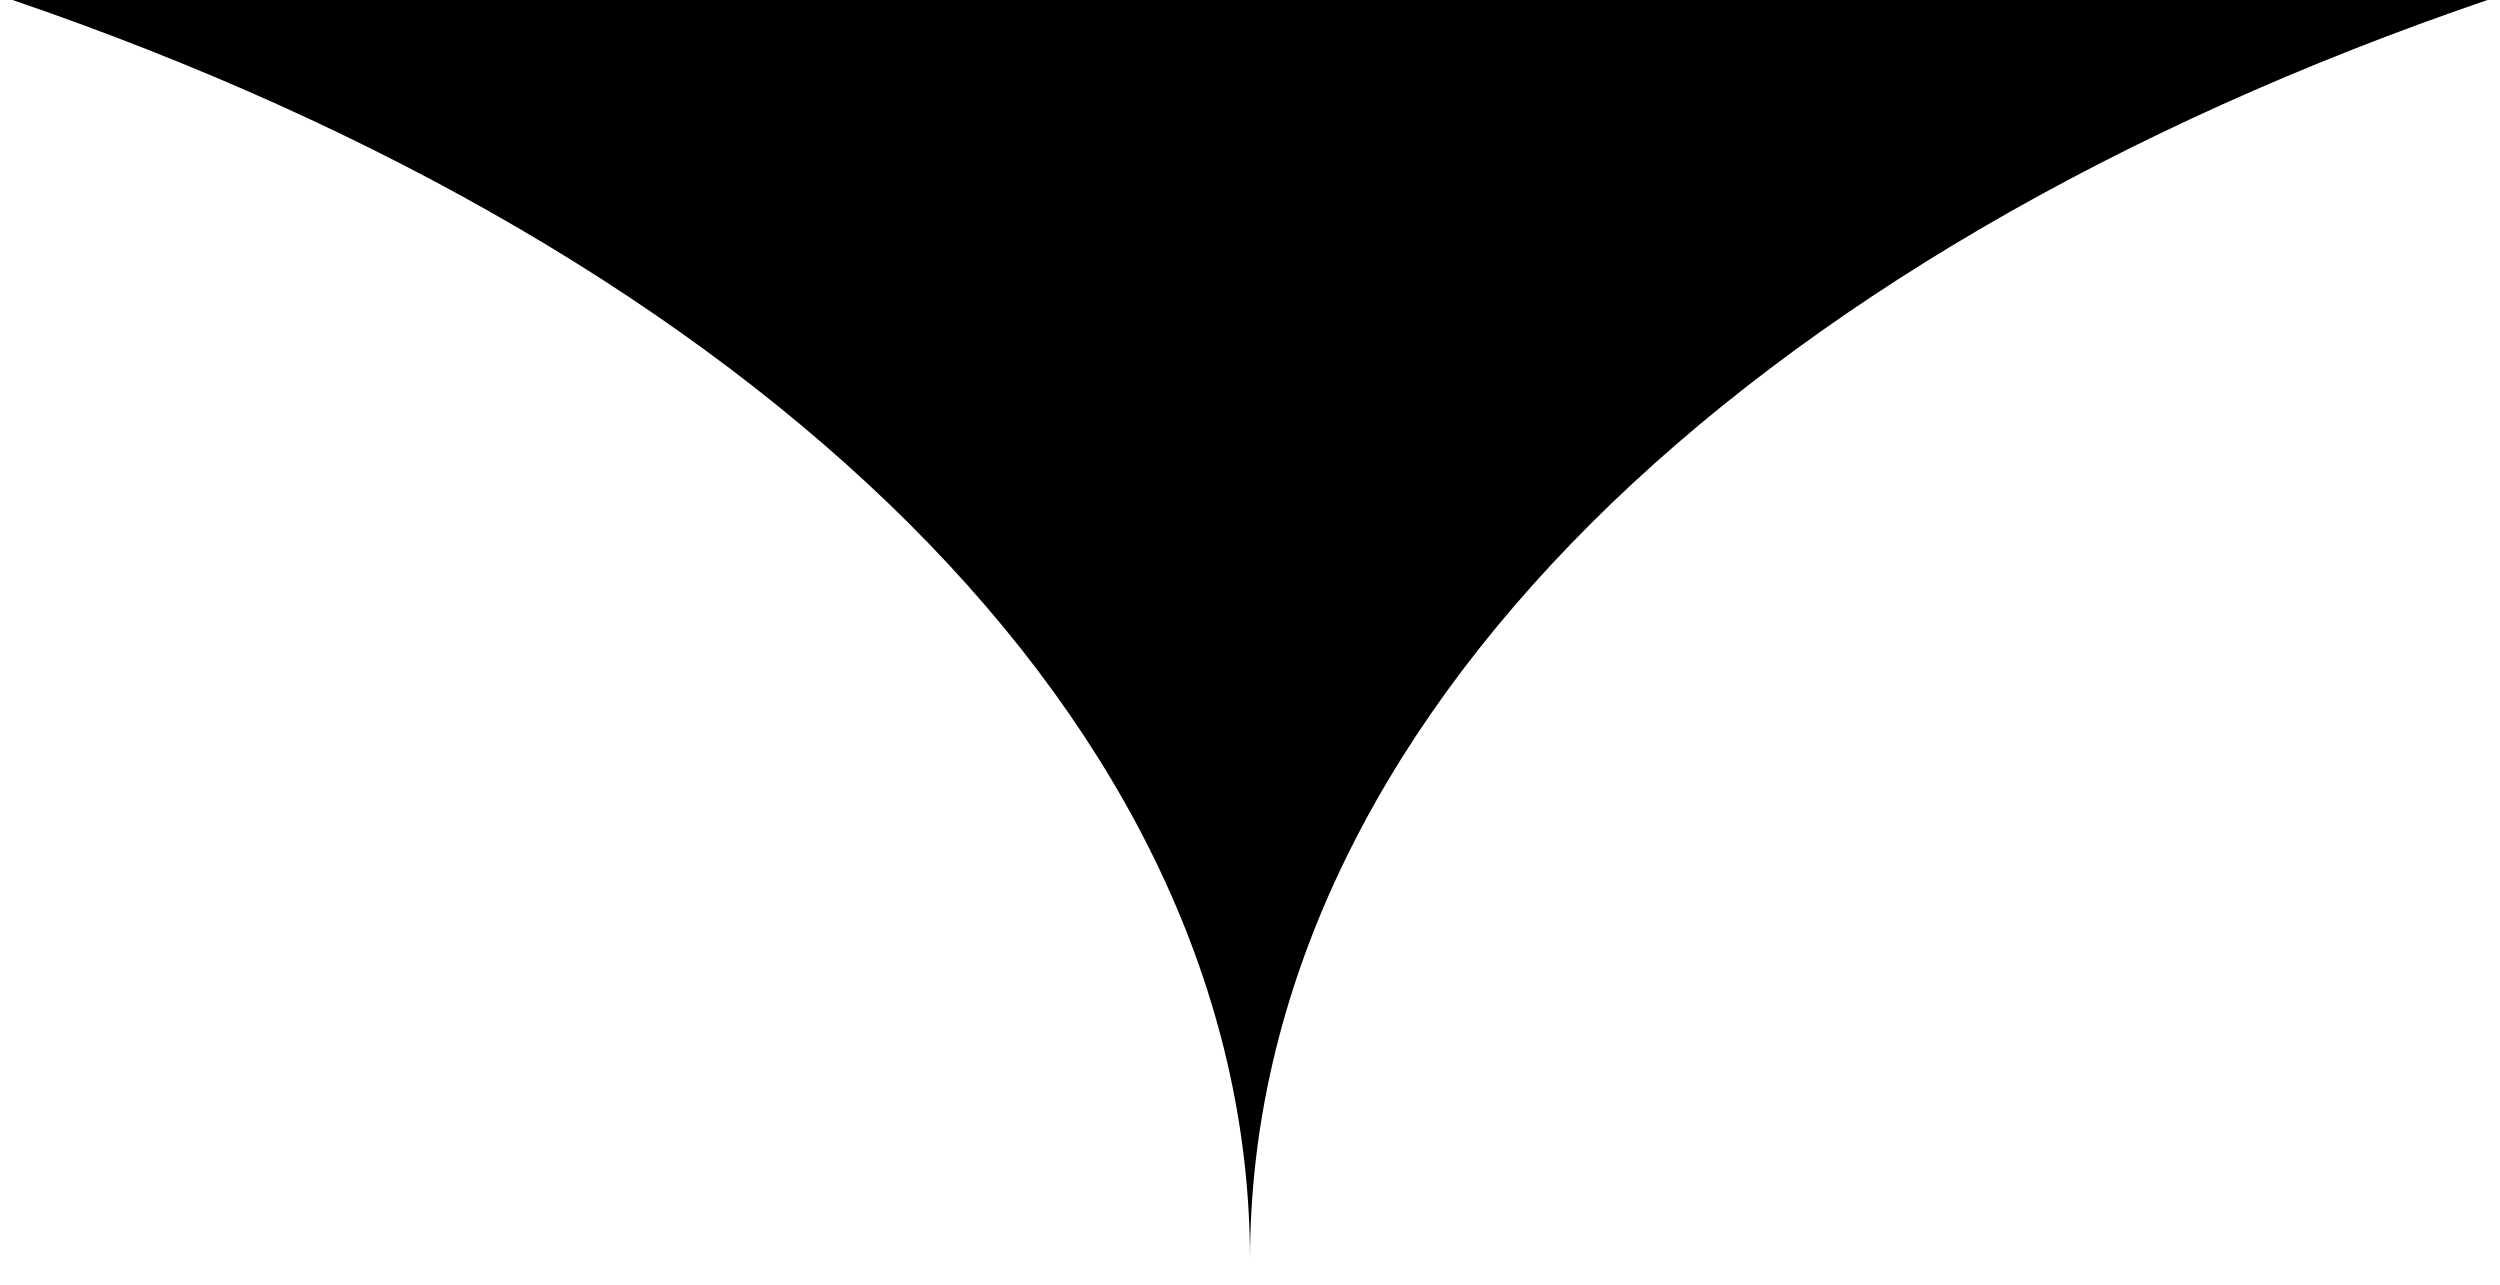 <svg width="72" height="37" viewBox="0 0 72 37" fill="none" xmlns="http://www.w3.org/2000/svg">
<path d="M36 36.297C36 20.81 50.319 7.284 71.639 0H0.361C21.681 7.284 36 20.81 36 36.297Z" fill="black"/>
</svg>
